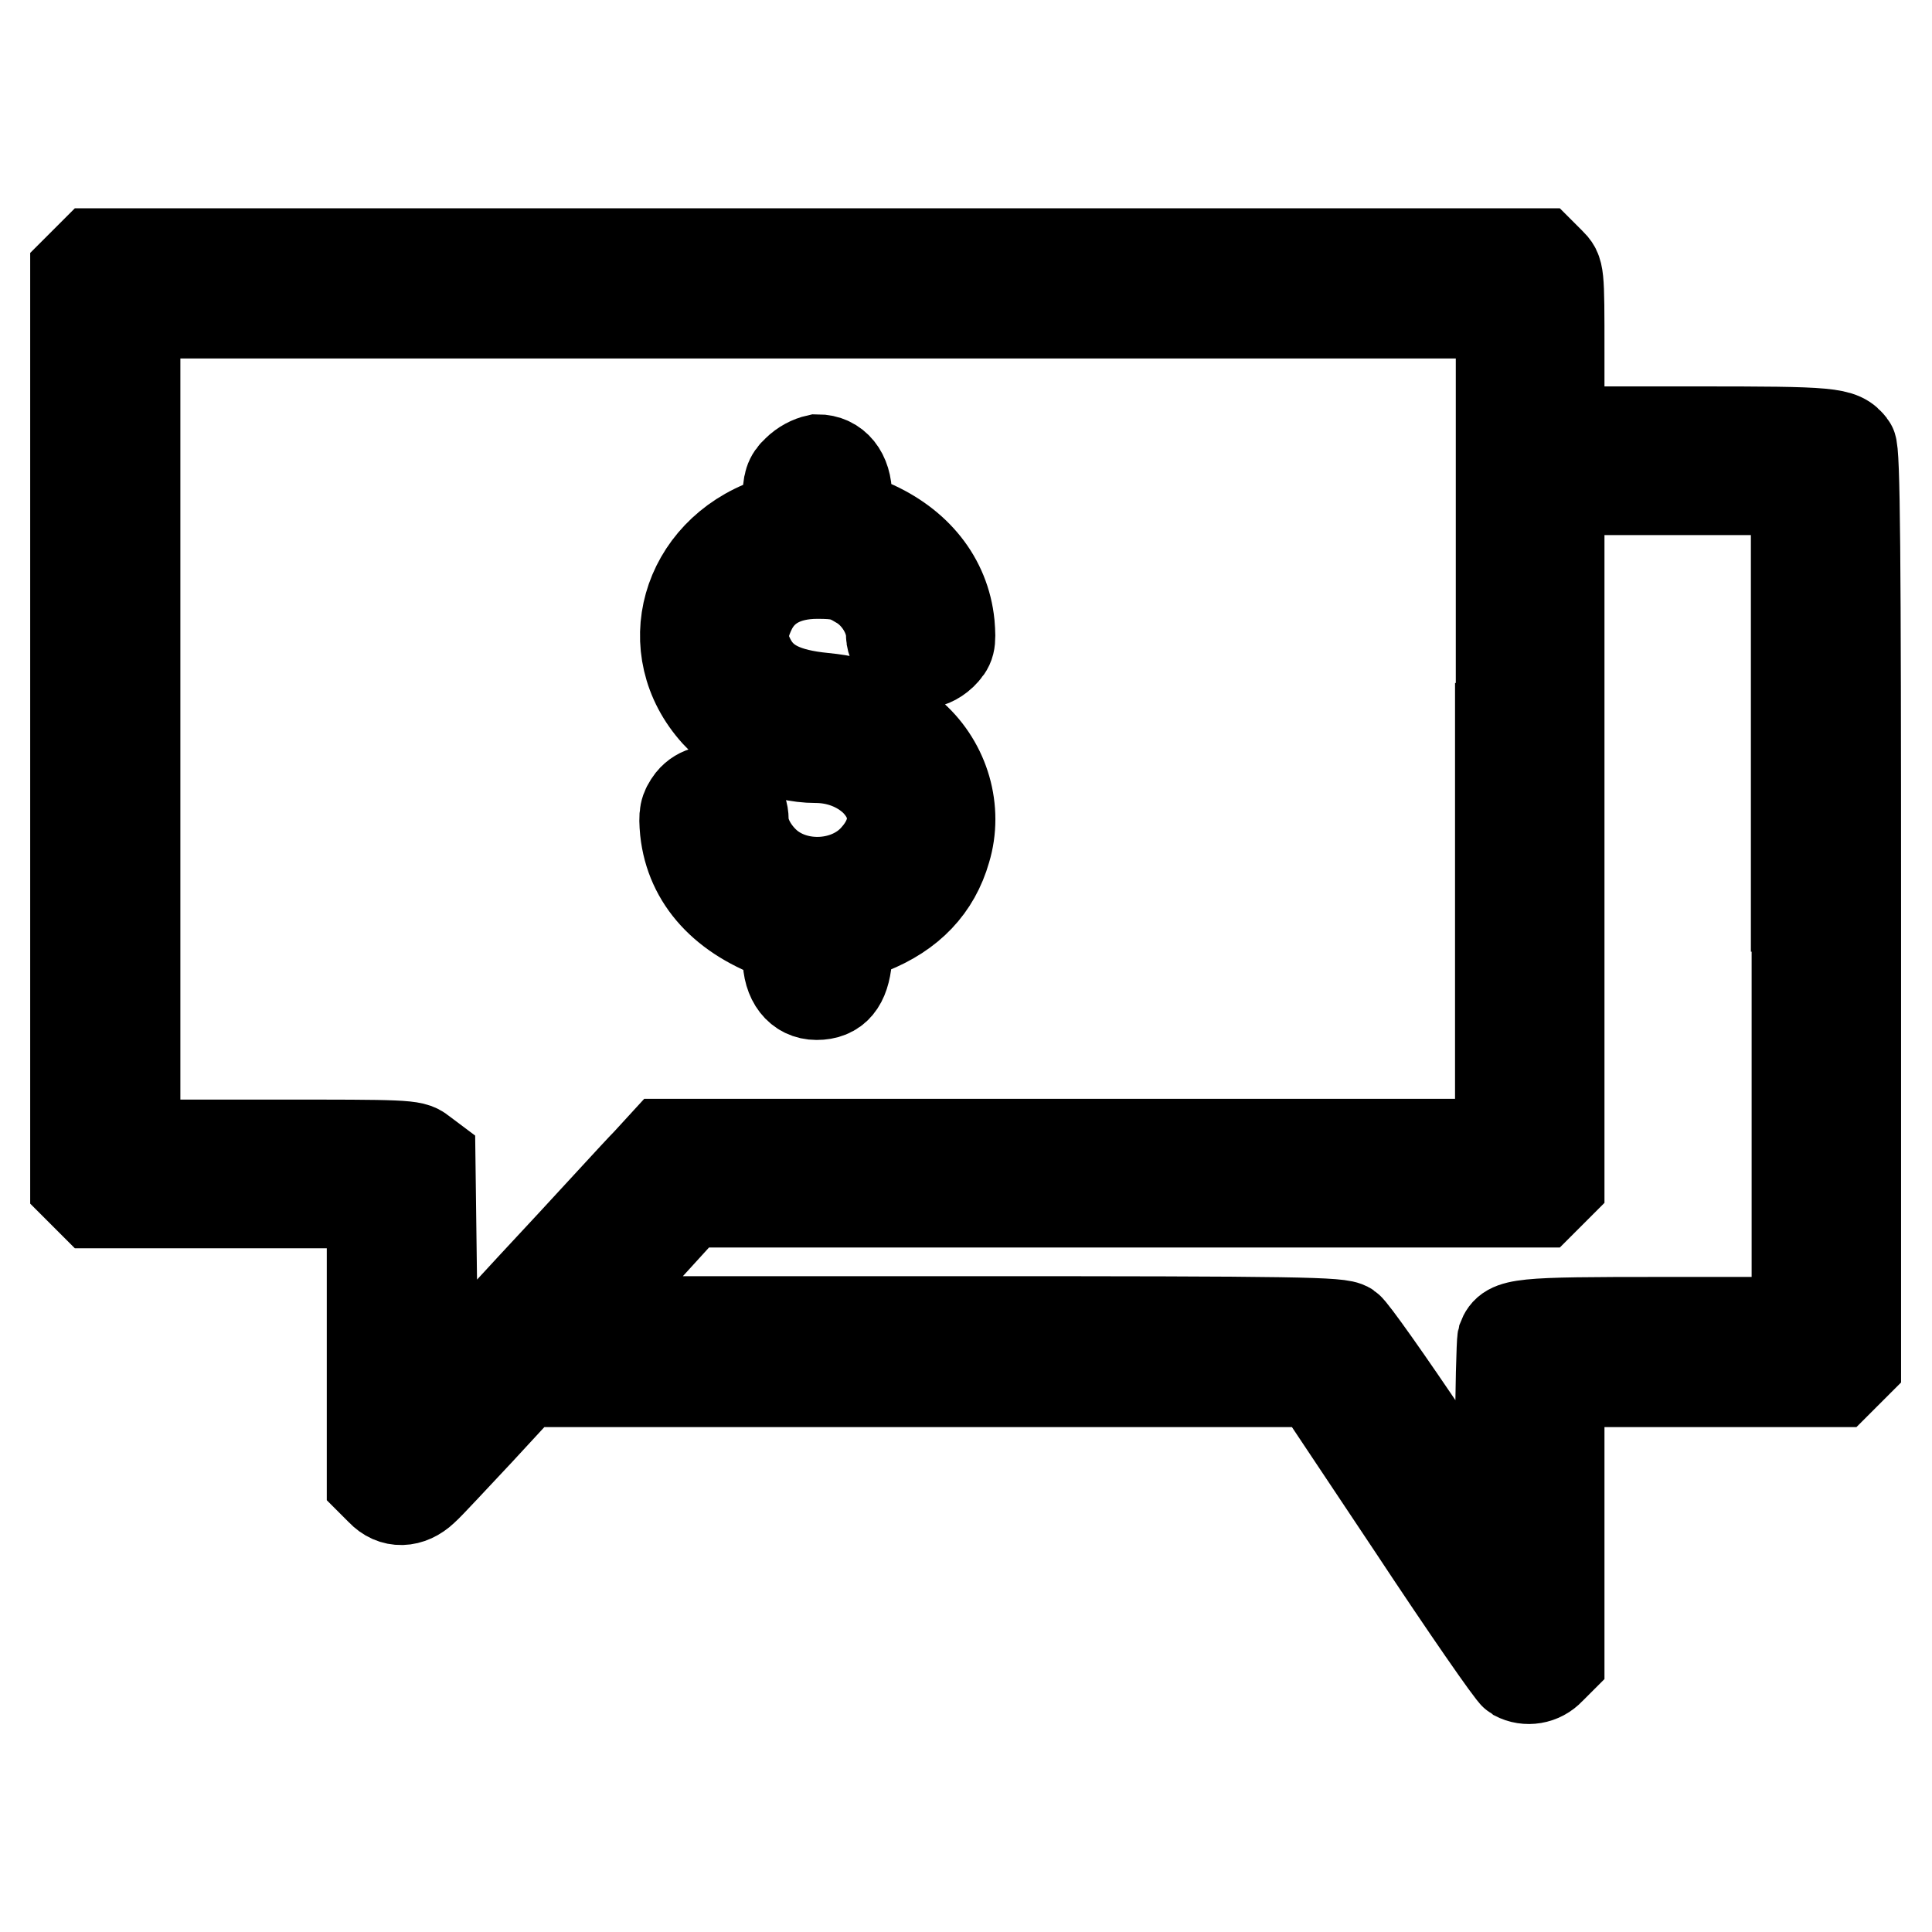 <?xml version="1.0" encoding="utf-8"?>
<!-- Svg Vector Icons : http://www.onlinewebfonts.com/icon -->
<!DOCTYPE svg PUBLIC "-//W3C//DTD SVG 1.1//EN" "http://www.w3.org/Graphics/SVG/1.1/DTD/svg11.dtd">
<svg version="1.1" xmlns="http://www.w3.org/2000/svg" xmlns:xlink="http://www.w3.org/1999/xlink" x="0px" y="0px" viewBox="0 0 256 256" enable-background="new 0 0 256 256" xml:space="preserve">
<g><g><g><path stroke-width="12" fill-opacity="0" stroke="#000000"  d="M11.2,34.8L10,36v60.5v60.5l1.2,1.2l1.2,1.2h18.5h18.4v18.4v18.5l1.2,1.2c1.6,1.7,3.8,1.6,5.6-0.1c0.8-0.7,4.1-4.3,7.4-7.8l6-6.5h52.5l52.4,0l12.8,19.2c7,10.6,13.1,19.4,13.6,19.7c1.5,0.8,3.4,0.5,4.6-0.8l1.2-1.2v-18.5v-18.4h18.4h18.5l1.2-1.2l1.2-1.2v-60.4c0-46.7-0.1-60.6-0.6-61.2c-1.4-1.8-2.4-1.9-20.7-1.9h-18V46.6c0-10.6,0-10.6-1.2-11.8l-1.2-1.2h-95.9H12.4L11.2,34.8z M198.8,96.5v55.1h-55.4H88l-2.2,2.4c-1.3,1.3-8.1,8.8-15.3,16.5l-13,14.1L57.2,169L57,153.5l-1.2-0.9c-1.1-0.9-2.2-0.9-19.5-0.9H17.9V96.5V41.5h90.5h90.5V96.5z M238.1,120.1v55.1h-17.9c-18.9,0-20.3,0.1-21.1,2.2c-0.1,0.4-0.3,6.9-0.3,14.4v13.6l-9.5-14.4c-5.3-7.9-10.1-14.7-10.7-15.1c-1-0.7-6.1-0.8-51.4-0.8H76.8l7.3-7.9l7.2-7.9h56.5h56.4l1.2-1.2l1.2-1.2v-46v-46h15.7h15.7V120.1z"/><path stroke-width="12" fill-opacity="0" stroke="#000000"  d="M105.6,62.4c-1,0.9-1.2,1.7-1.2,3.6v2.4l-2.4,0.9c-11.2,4-14.8,16.7-7.1,25.2c3.2,3.5,8.5,5.9,13.2,5.9c3,0,5.8,1.1,7.8,3c3.1,3.1,3.1,6.9,0,10.3c-3.5,3.9-10.3,4.3-14.3,0.8c-1.9-1.7-3.1-4-3.1-5.9c0-3.5-4.7-5.2-6.9-2.5c-0.9,1.2-1,1.8-0.8,4c0.7,6.5,5.2,11.4,12.8,14c0.6,0.2,0.8,0.9,0.8,2.8c0,3,1.5,4.9,3.8,4.9c2.5,0,3.7-1.5,4-4.7l0.2-2.8l2.9-1.2c5.3-2.1,8.6-5.6,10-10.5c1.6-5.3-0.1-11.2-4.3-15c-3.3-3.1-6.7-4.6-11.8-5.1c-5.2-0.5-8-1.9-9.6-4.7c-1.4-2.5-1.4-4.3-0.1-7c1.5-3.1,4.5-4.8,8.8-4.8c2.7,0,3.7,0.2,5.5,1.3c2.5,1.4,4.3,4.4,4.3,6.9c0,0.7,0.5,1.8,1.2,2.5c1.6,1.6,3.8,1.6,5.5,0c1.1-1.1,1.2-1.5,1-4c-0.6-5.9-4.4-10.6-10.4-13.2l-3.2-1.4v-2.4c0-2.9-1.5-4.8-3.9-4.8C107.4,61.1,106.4,61.6,105.6,62.4z"/></g></g></g>
</svg>